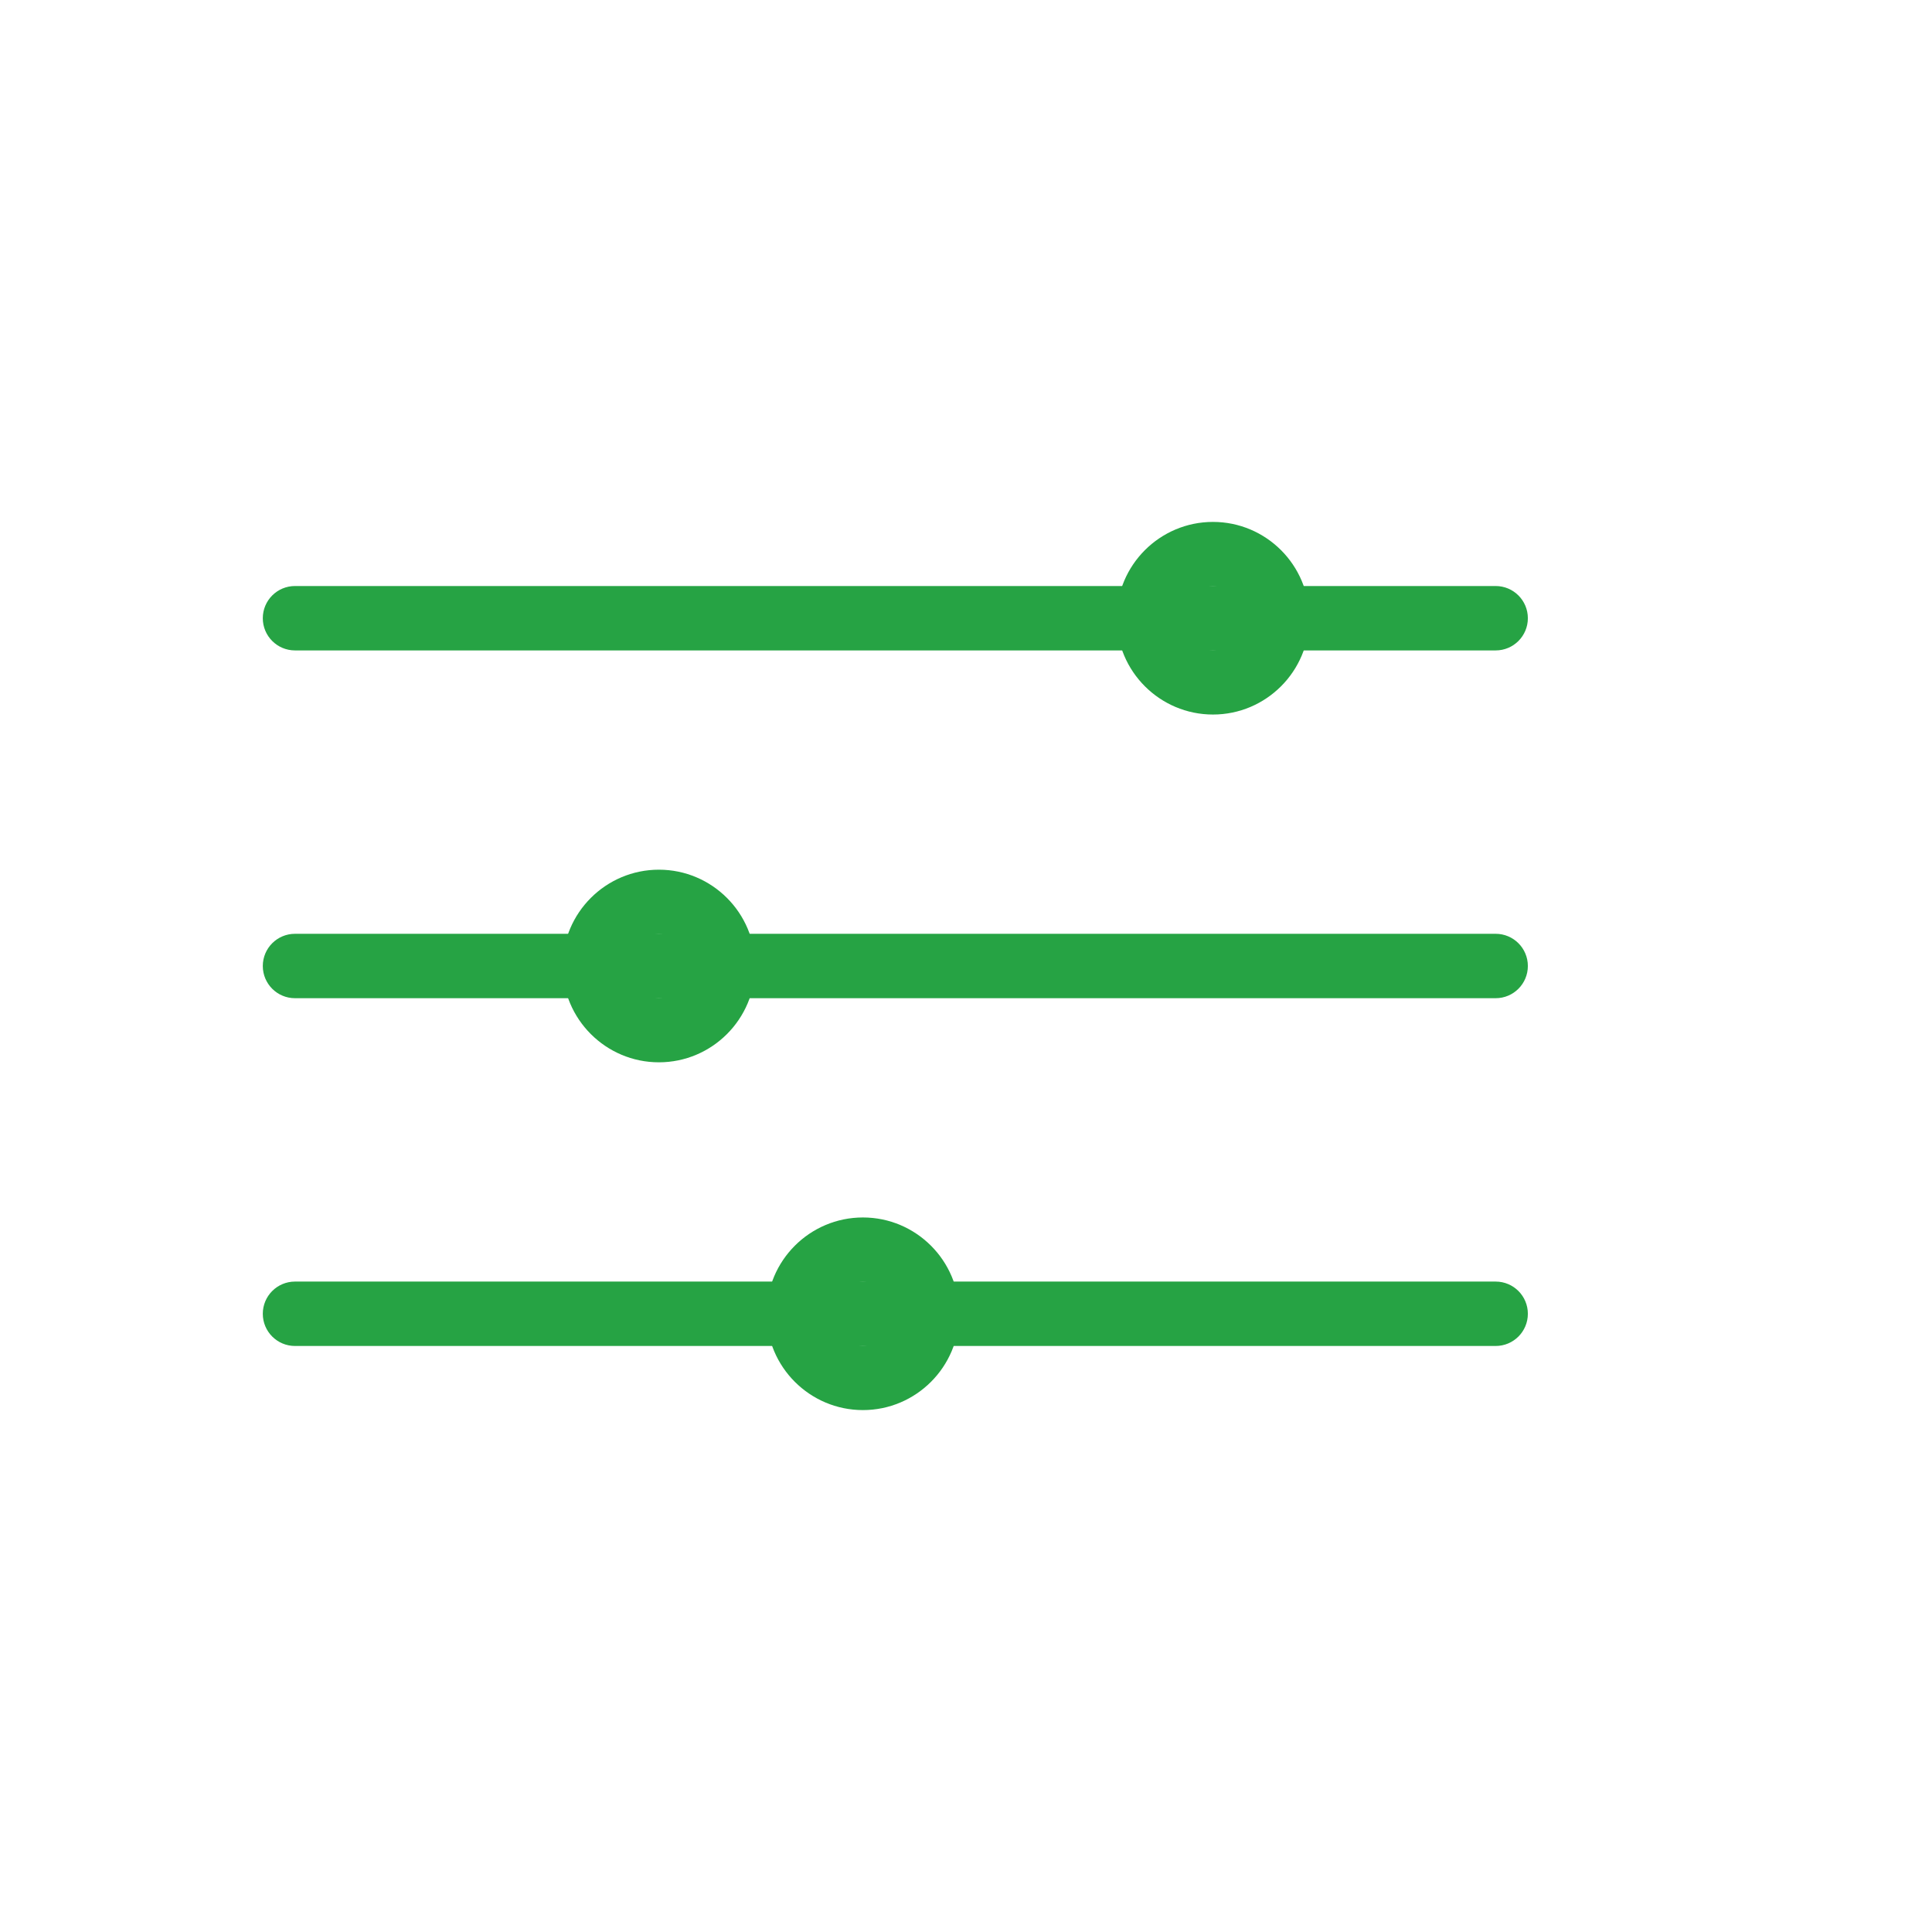 <?xml version="1.0" encoding="UTF-8"?>
<svg id="Ebene_1" data-name="Ebene 1" xmlns="http://www.w3.org/2000/svg" viewBox="0 0 1200 1200">
  <defs>
    <style>
      .cls-1 {
        fill: #26a344;
        stroke-width: 0px;
      }
    </style>
  </defs>
  <g>
    <path class="cls-1" d="m753.39,443.81c-32.98,0-59.82-26.83-59.82-59.82s26.83-59.82,59.82-59.82,59.82,26.83,59.82,59.82-26.83,59.82-59.82,59.82Zm0-79.64c-10.93,0-19.82,8.89-19.82,19.82s8.89,19.82,19.82,19.82,19.82-8.89,19.82-19.82-8.89-19.82-19.82-19.82Z"/>
    <path class="cls-1" d="m928.98,403.99H183.23c-11.05,0-20-8.95-20-20s8.95-20,20-20h745.75c11.05,0,20,8.95,20,20s-8.95,20-20,20Z"/>
  </g>
  <g>
    <path class="cls-1" d="m409.25,659.82c-32.98,0-59.82-26.83-59.82-59.82s26.83-59.82,59.82-59.82,59.82,26.83,59.82,59.82-26.83,59.82-59.82,59.82Zm0-79.64c-10.93,0-19.82,8.89-19.82,19.82s8.89,19.82,19.82,19.82,19.82-8.89,19.82-19.82-8.89-19.82-19.82-19.82Z"/>
    <path class="cls-1" d="m928.98,620H183.23c-11.05,0-20-8.95-20-20s8.95-20,20-20h745.75c11.05,0,20,8.95,20,20s-8.95,20-20,20Z"/>
  </g>
  <g>
    <path class="cls-1" d="m535.97,875.83c-32.98,0-59.82-26.83-59.82-59.82s26.83-59.82,59.82-59.82,59.82,26.83,59.82,59.82-26.83,59.82-59.82,59.82Zm0-79.64c-10.93,0-19.82,8.89-19.82,19.82s8.89,19.82,19.82,19.82,19.82-8.89,19.82-19.82-8.89-19.82-19.82-19.82Z"/>
    <path class="cls-1" d="m928.98,836.01H183.23c-11.05,0-20-8.95-20-20s8.95-20,20-20h745.75c11.05,0,20,8.95,20,20s-8.95,20-20,20Z"/>
  </g>
</svg>
